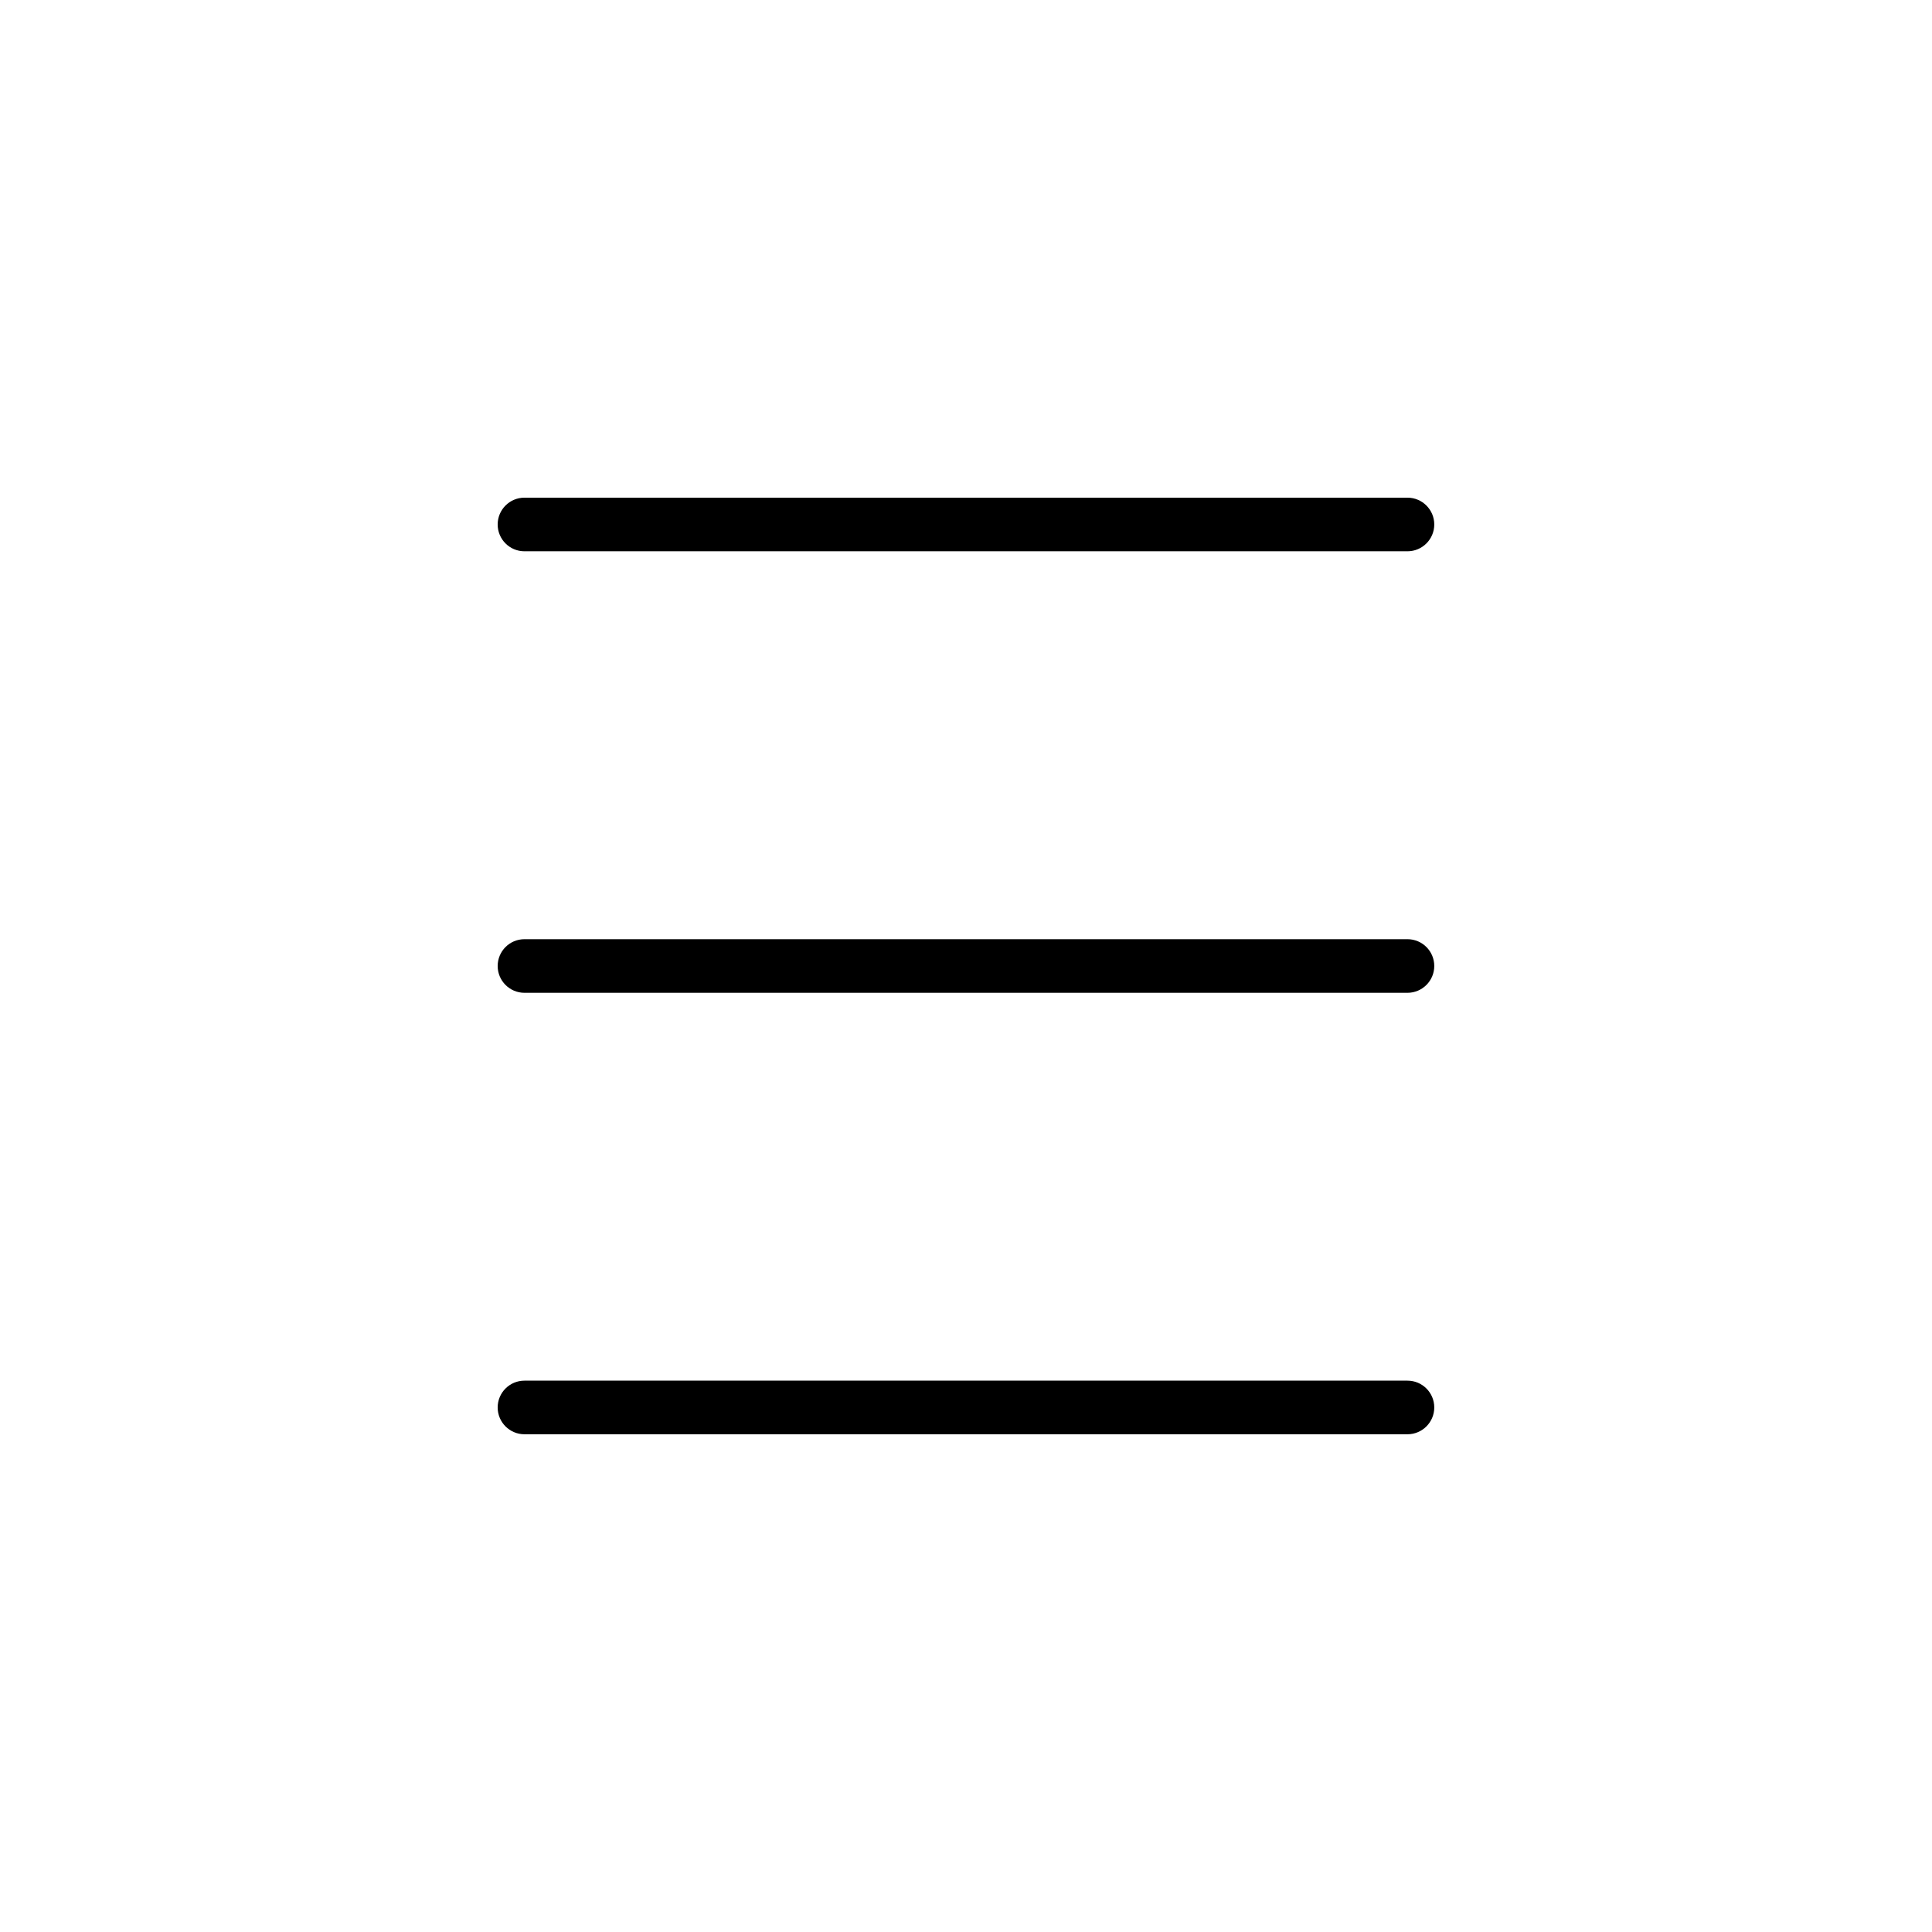 <svg xmlns="http://www.w3.org/2000/svg" version="1.1" viewBox="0 0 32 32">
	<path d="M8.687 9.131h14.625c0.245 0 0.444-0.199 0.444-0.444s-0.199-0.444-0.444-0.444h-14.625c-0.246 0-0.444 0.199-0.444 0.444s0.198 0.444 0.444 0.444zM23.312 15.556h-14.625c-0.246 0-0.444 0.199-0.444 0.444s0.199 0.444 0.444 0.444h14.625c0.245 0 0.444-0.199 0.444-0.444s-0.198-0.444-0.444-0.444zM23.312 22.868h-14.625c-0.246 0-0.444 0.199-0.444 0.444s0.199 0.444 0.444 0.444h14.625c0.245 0 0.444-0.199 0.444-0.444s-0.198-0.444-0.444-0.444z"></path>
</svg>